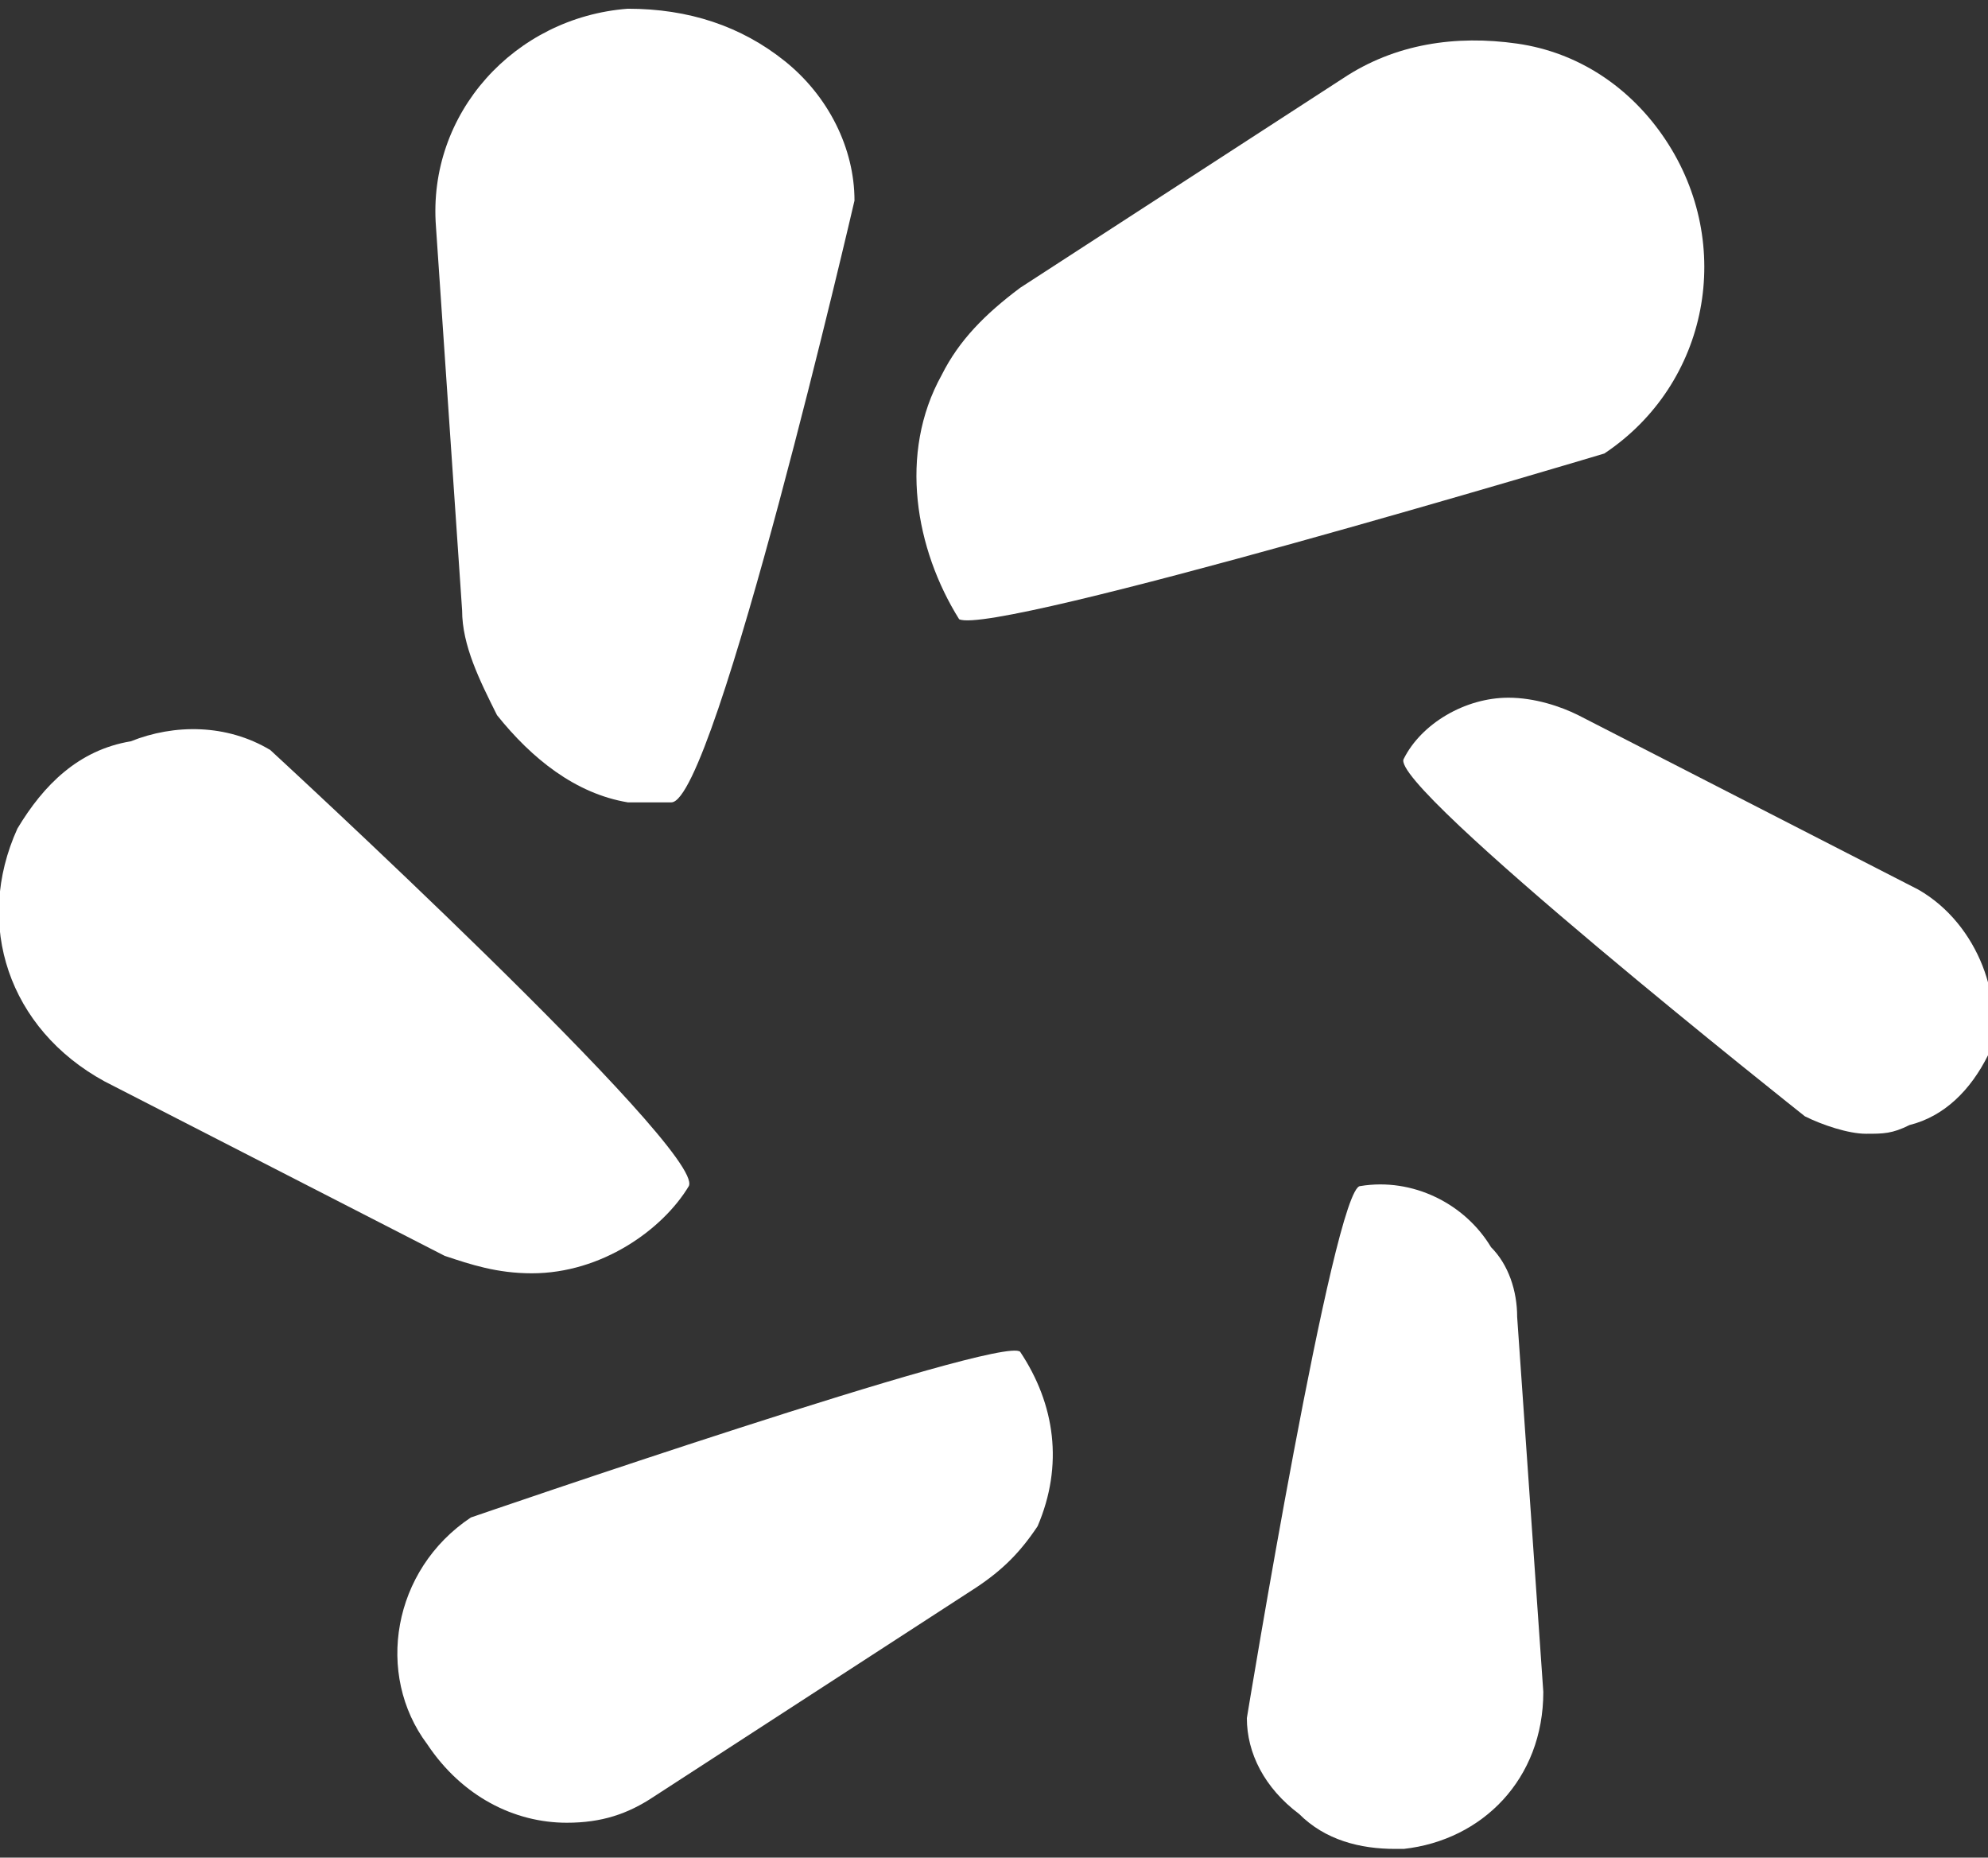 <?xml version="1.0" encoding="utf-8"?>
<!-- Generator: Adobe Illustrator 24.3.0, SVG Export Plug-In . SVG Version: 6.00 Build 0)  -->
<svg version="1.1" id="Calque_1" xmlns="http://www.w3.org/2000/svg" xmlns:xlink="http://www.w3.org/1999/xlink" x="0px" y="0px"
	 viewBox="0 0 22.8 21.3" style="enable-background:new 0 0 22.8 21.3;" xml:space="preserve">
<rect x="0" y="0" width="22.8" height="21.3" fill="#333333" stroke="none"/>
<style type="text/css">
	.st0{fill:#FFFFFF;}
</style>
<g>
	<g>
		<g>
			<path class="st0" d="M17.4,15.1c0-0.3-0.1-0.6-0.3-0.8c-0.3-0.5-0.9-0.8-1.5-0.7c-0.3,0-1.3,6.1-1.3,6.1c0,0.4,0.2,0.8,0.6,1.1
				c0.3,0.3,0.7,0.4,1.1,0.4h0.1c0.9-0.1,1.6-0.8,1.6-1.8L17.4,15.1z"/>
			<path class="st0" d="M18.4,5.2c1.2-0.8,1.5-2.4,0.7-3.6c-0.4-0.6-1-1-1.7-1.1s-1.4,0-2,0.4l-3.7,2.4c-0.4,0.3-0.7,0.6-0.9,1
				c-0.5,0.9-0.3,2,0.2,2.8C11.4,7.3,18.4,5.2,18.4,5.2z"/>
			<path class="st0" d="M6.1,14.6L6.1,14.6c0.8,0,1.5-0.5,1.8-1c0.2-0.4-4.8-5-4.8-5C2.6,8.3,2,8.3,1.5,8.5c-0.6,0.1-1,0.5-1.3,1
				c-0.5,1.1-0.1,2.3,1,2.9l3.9,2C5.4,14.5,5.7,14.6,6.1,14.6z"/>
			<path class="st0" d="M22,10.2l-3.9-2C17.9,8.1,17.6,8,17.3,8c-0.5,0-1,0.3-1.2,0.7c-0.2,0.3,4.6,4.1,4.6,4.1
				c0.2,0.1,0.5,0.2,0.7,0.2s0.3,0,0.5-0.1c0.4-0.1,0.7-0.4,0.9-0.8C23,11.5,22.7,10.6,22,10.2z"/>
			<path class="st0" d="M5.3,7c0,0.4,0.2,0.8,0.4,1.2c0.4,0.5,0.9,0.9,1.5,1c0.2,0,0.3,0,0.5,0c0.5,0,2.1-6.9,2.1-6.9
				c0-0.6-0.3-1.2-0.8-1.6S7.9,0.1,7.2,0.1C5.9,0.2,4.9,1.3,5,2.6L5.3,7z"/>
			<path class="st0" d="M5.4,17.4C4.5,18,4.3,19.2,4.9,20c0.4,0.6,1,0.9,1.6,0.9c0.4,0,0.7-0.1,1-0.3l3.7-2.4
				c0.3-0.2,0.5-0.4,0.7-0.7c0.3-0.7,0.2-1.4-0.2-2C11.5,15.3,5.4,17.4,5.4,17.4z"/>
		</g>
	</g>
</g>
</svg>
